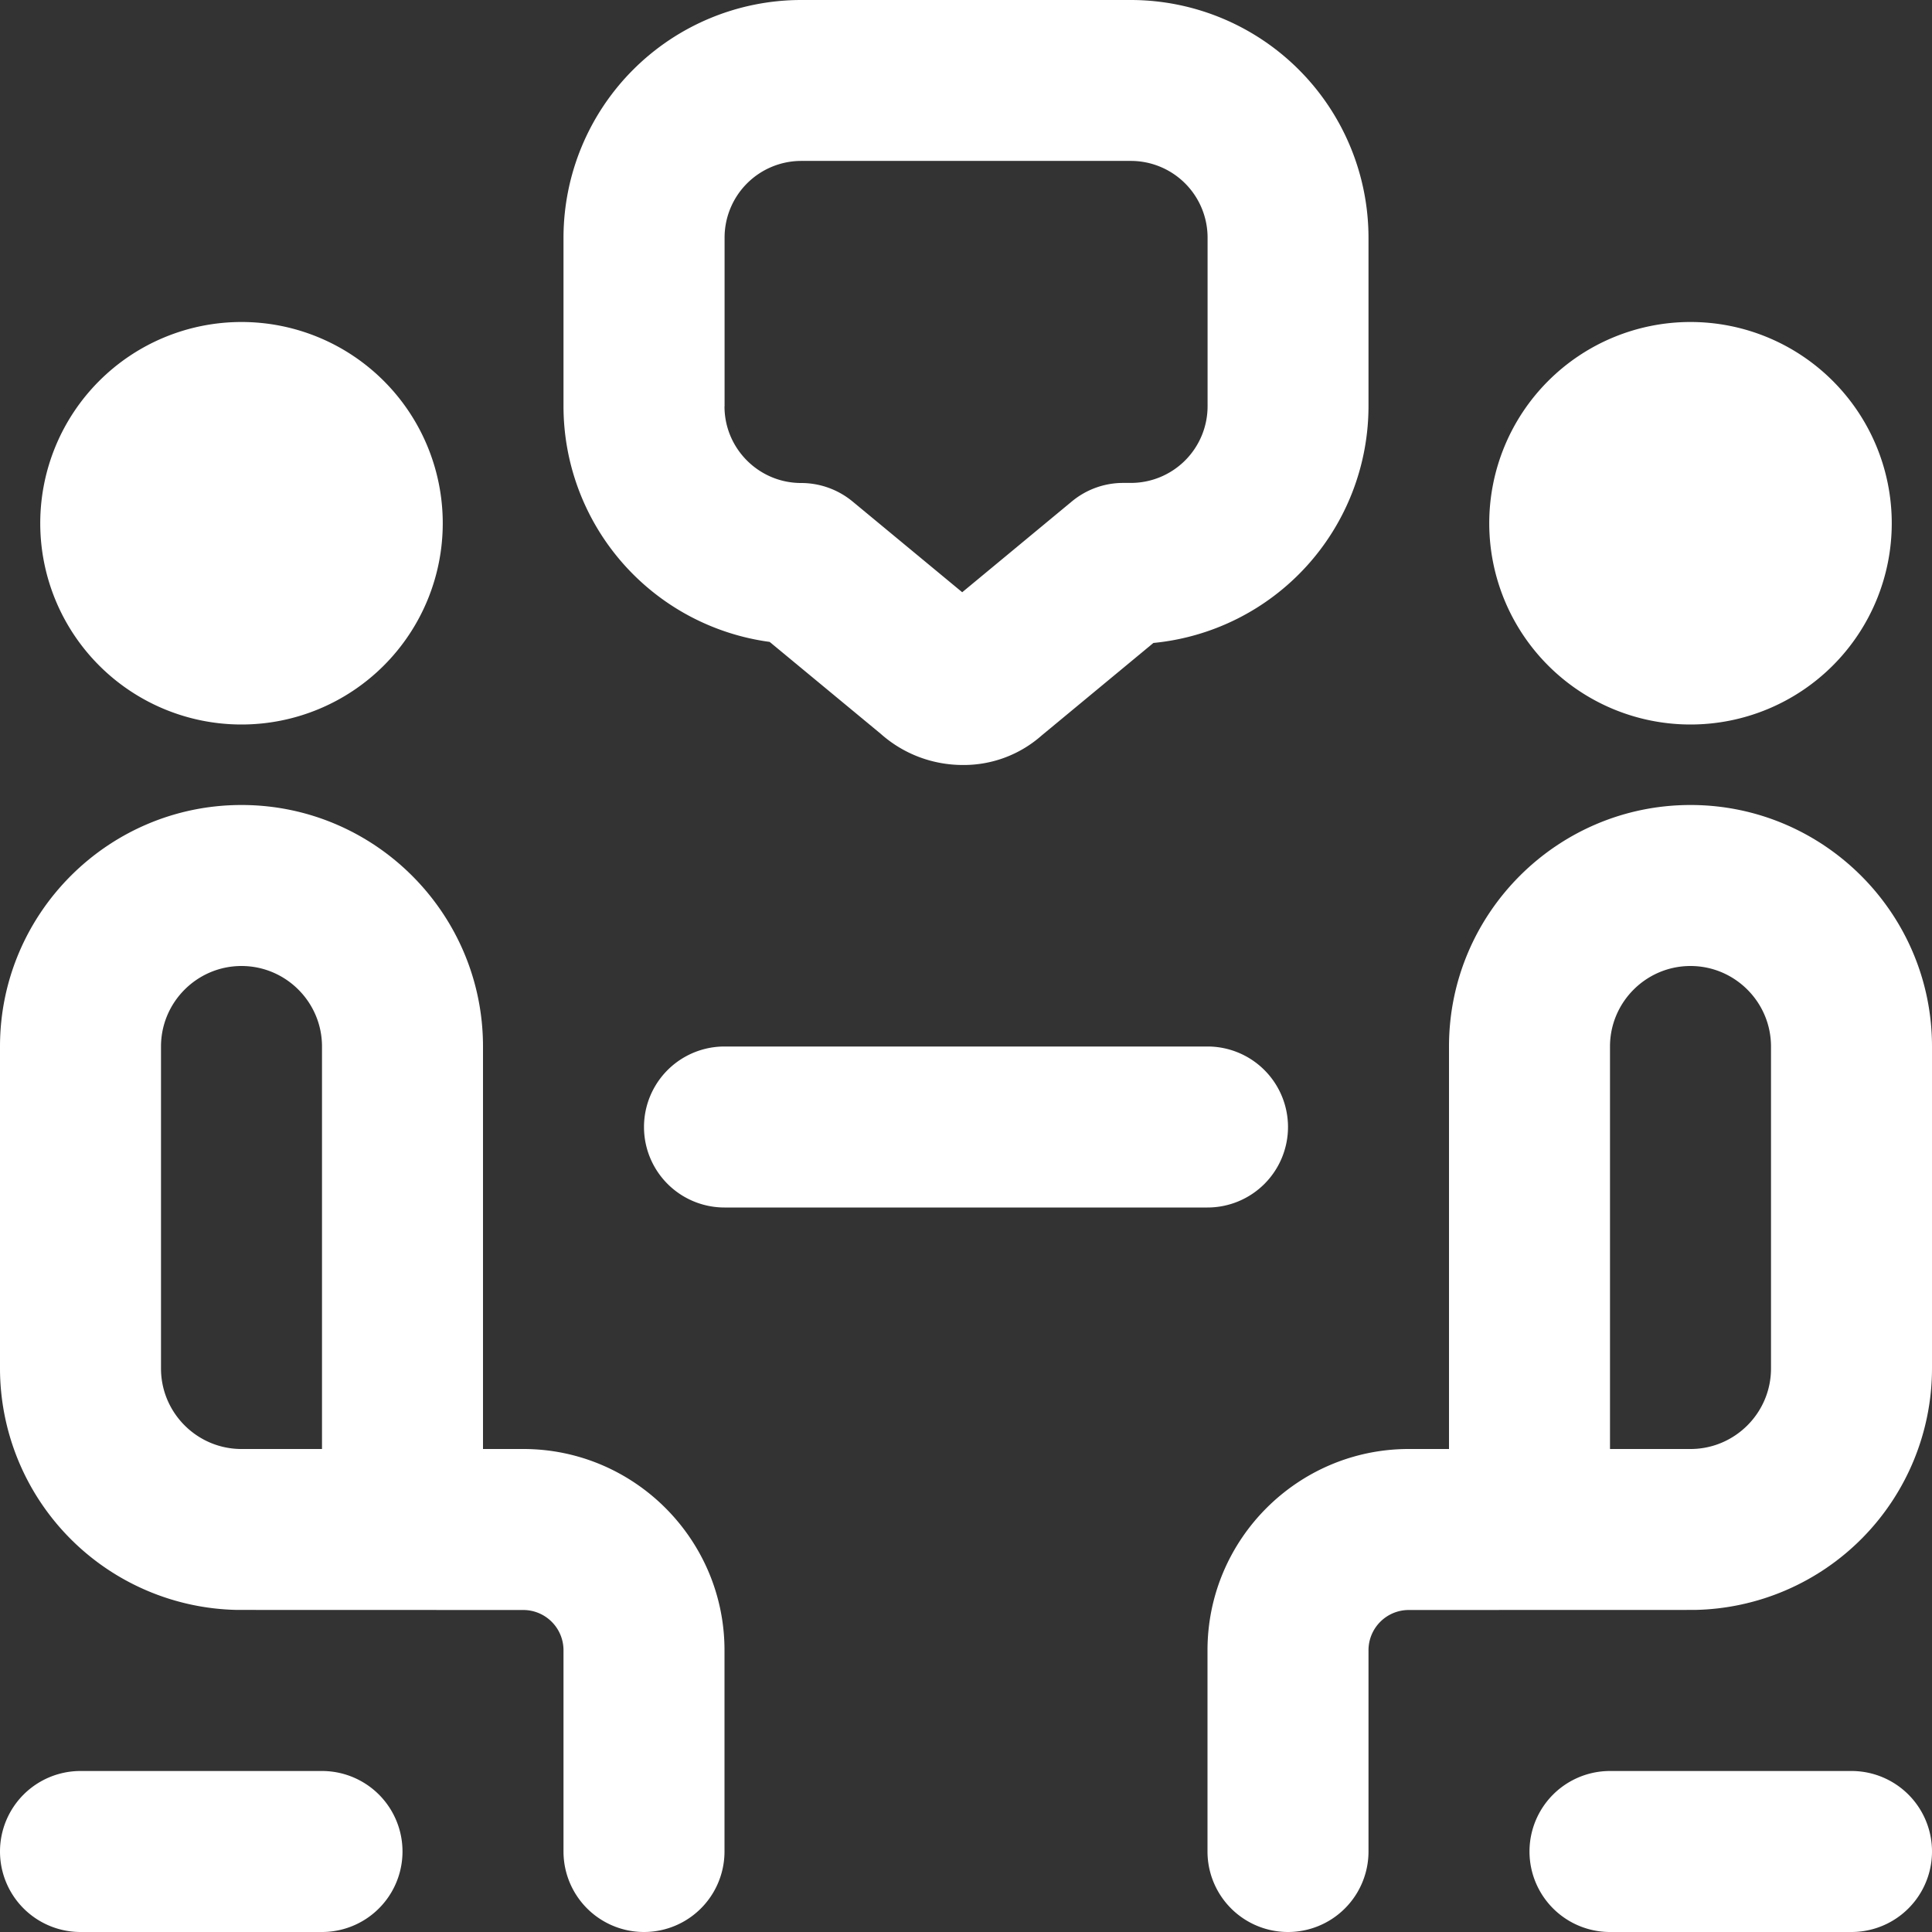 <svg xmlns="http://www.w3.org/2000/svg" xmlns:xlink="http://www.w3.org/1999/xlink" width="512" height="512" x="0" y="0" viewBox="0 0 24 24" style="enable-background:new 0 0 512 512" xml:space="preserve"><rect x="0" y="0" width="24" height="24" fill="#333333" stroke="none"/><g><path d="M.5 6.5a2.5 2.5 0 1 1 5 0 2.5 2.5 0 0 1-5 0Zm8.5 14V23a1 1 0 0 1-2 0v-2.5a.5.5 0 0 0-.5-.5l-3.552-.001A3.003 3.003 0 0 1 0 17v-4c0-1.654 1.346-3 3-3s3 1.346 3 3v5h.5C7.878 18 9 19.122 9 20.5ZM4 18v-5c0-.551-.449-1-1-1s-1 .449-1 1v4c0 .551.449 1 1 1h1Zm17-9a2.5 2.5 0 1 0 0-5 2.5 2.5 0 0 0 0 5Zm3 4v4a3.003 3.003 0 0 1-2.948 2.999L17.5 20a.5.5 0 0 0-.5.5V23a1 1 0 0 1-2 0v-2.5c0-1.378 1.122-2.5 2.5-2.5h.5v-5c0-1.654 1.346-3 3-3s3 1.346 3 3Zm-2 0c0-.551-.449-1-1-1s-1 .449-1 1v5h1c.551 0 1-.449 1-1v-4Zm-6 1a1 1 0 0 0-1-1H9a1 1 0 0 0 0 2h6a1 1 0 0 0 1-1ZM7 5.048V2.952A2.955 2.955 0 0 1 9.952 0h4.096A2.955 2.955 0 0 1 17 2.952v2.096a2.957 2.957 0 0 1-2.672 2.939l-1.39 1.151a1.46 1.46 0 0 1-.977.365c-.363 0-.729-.128-1.021-.388L9.561 7.974A2.956 2.956 0 0 1 7 5.048Zm2 0c0 .525.427.952.952.952.233 0 .458.081.638.229l1.363 1.128 1.362-1.128a.997.997 0 0 1 .638-.23h.096a.953.953 0 0 0 .952-.952V2.951a.953.953 0 0 0-.952-.952H9.953a.953.953 0 0 0-.952.952v2.096ZM4 22H1a1 1 0 0 0 0 2h3a1 1 0 0 0 0-2Zm19 0h-3a1 1 0 0 0 0 2h3a1 1 0 0 0 0-2Z" fill="#ffffff" opacity="1" data-original="#000000"></path></g></svg>